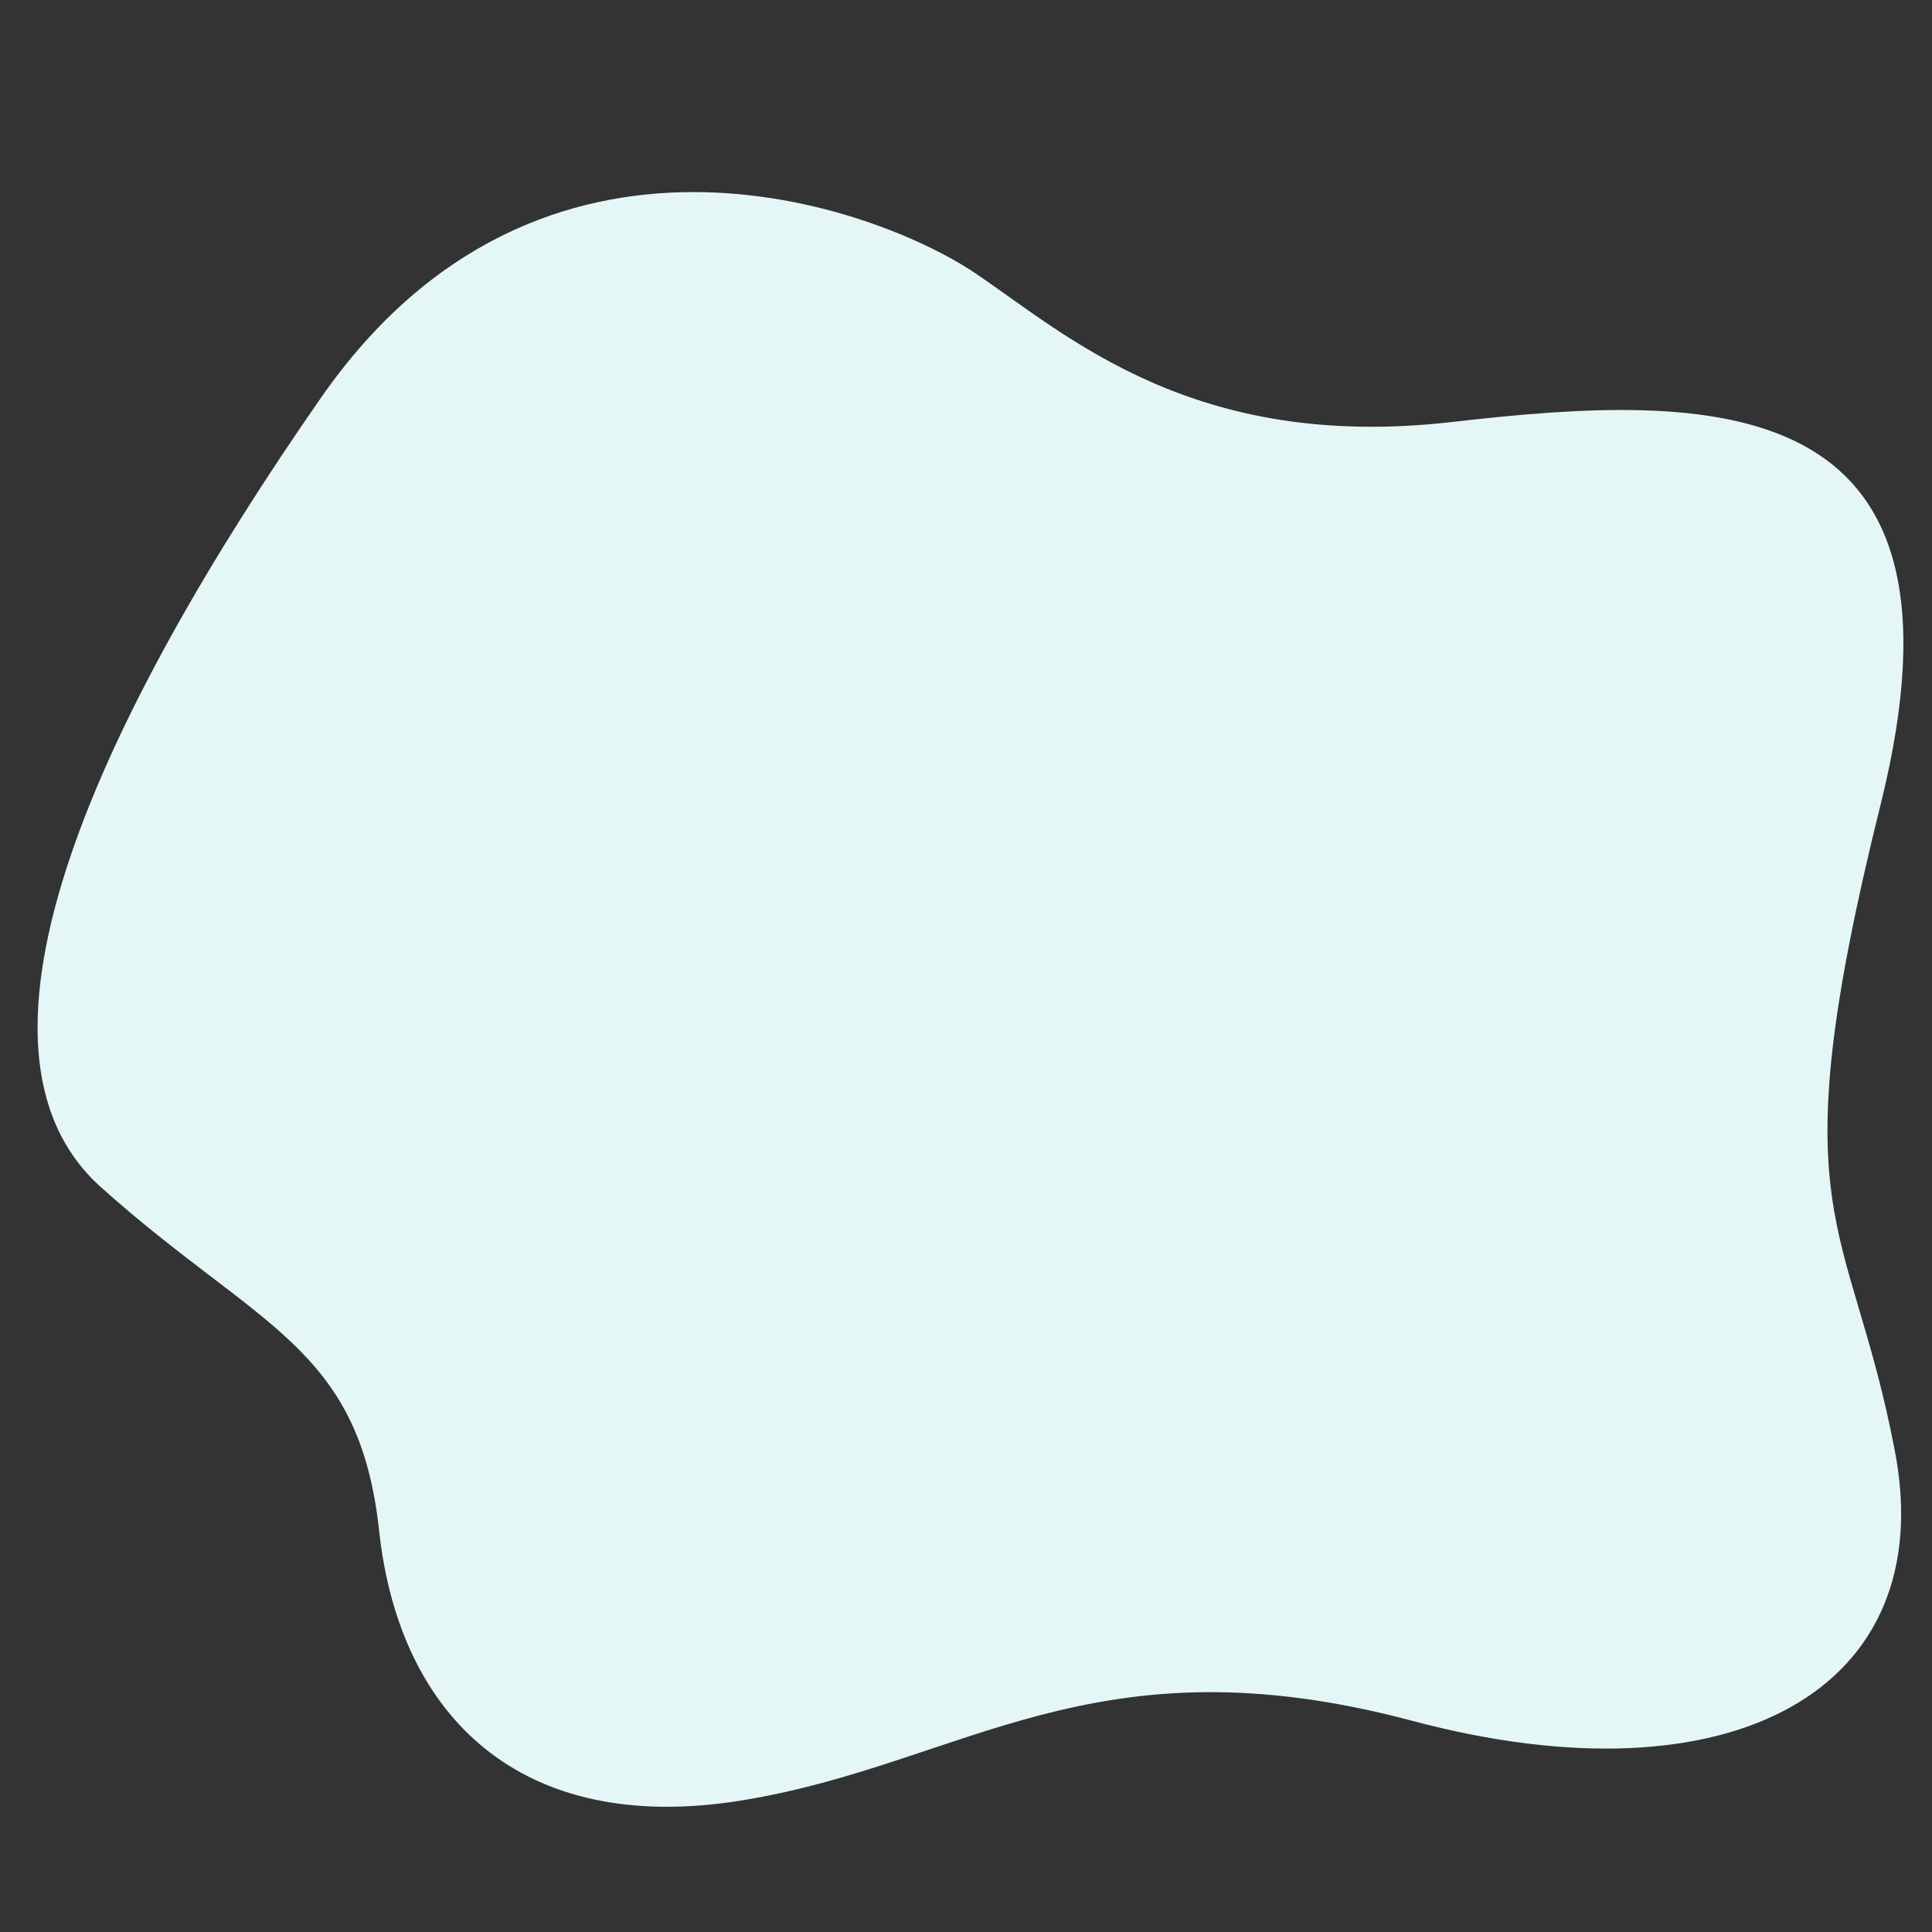 <?xml version="1.0" encoding="UTF-8"?>
<svg id="Layer_1" data-name="Layer 1" xmlns="http://www.w3.org/2000/svg" viewBox="0 0 1080 1080">
  <rect x="0" y="0" width="1080" height="1080" fill="#333333" stroke="none"/>
  <defs>
    <style>
      .cls-1 {
        fill: #e5f6f7;
      }
    </style>
  </defs>
  <path class="cls-1" d="M545.15,152.71c-55.26-37.26-243-106.88-365.78,69.72C56.59,399.04-31.19,585.13,56.43,663.65c87.62,78.51,144.33,88.51,155.5,192s78.83,171.08,203.11,150.74c124.28-20.34,195.77-92.06,374.48-44.43,178.7,47.63,295.2-17.77,269.75-150.74-25.45-132.97-66.1-128.05-7.93-361.78,58.17-233.73-94.73-230.21-239.54-213.55-144.81,16.66-215.39-48.62-266.64-83.18Z"/>
</svg>
